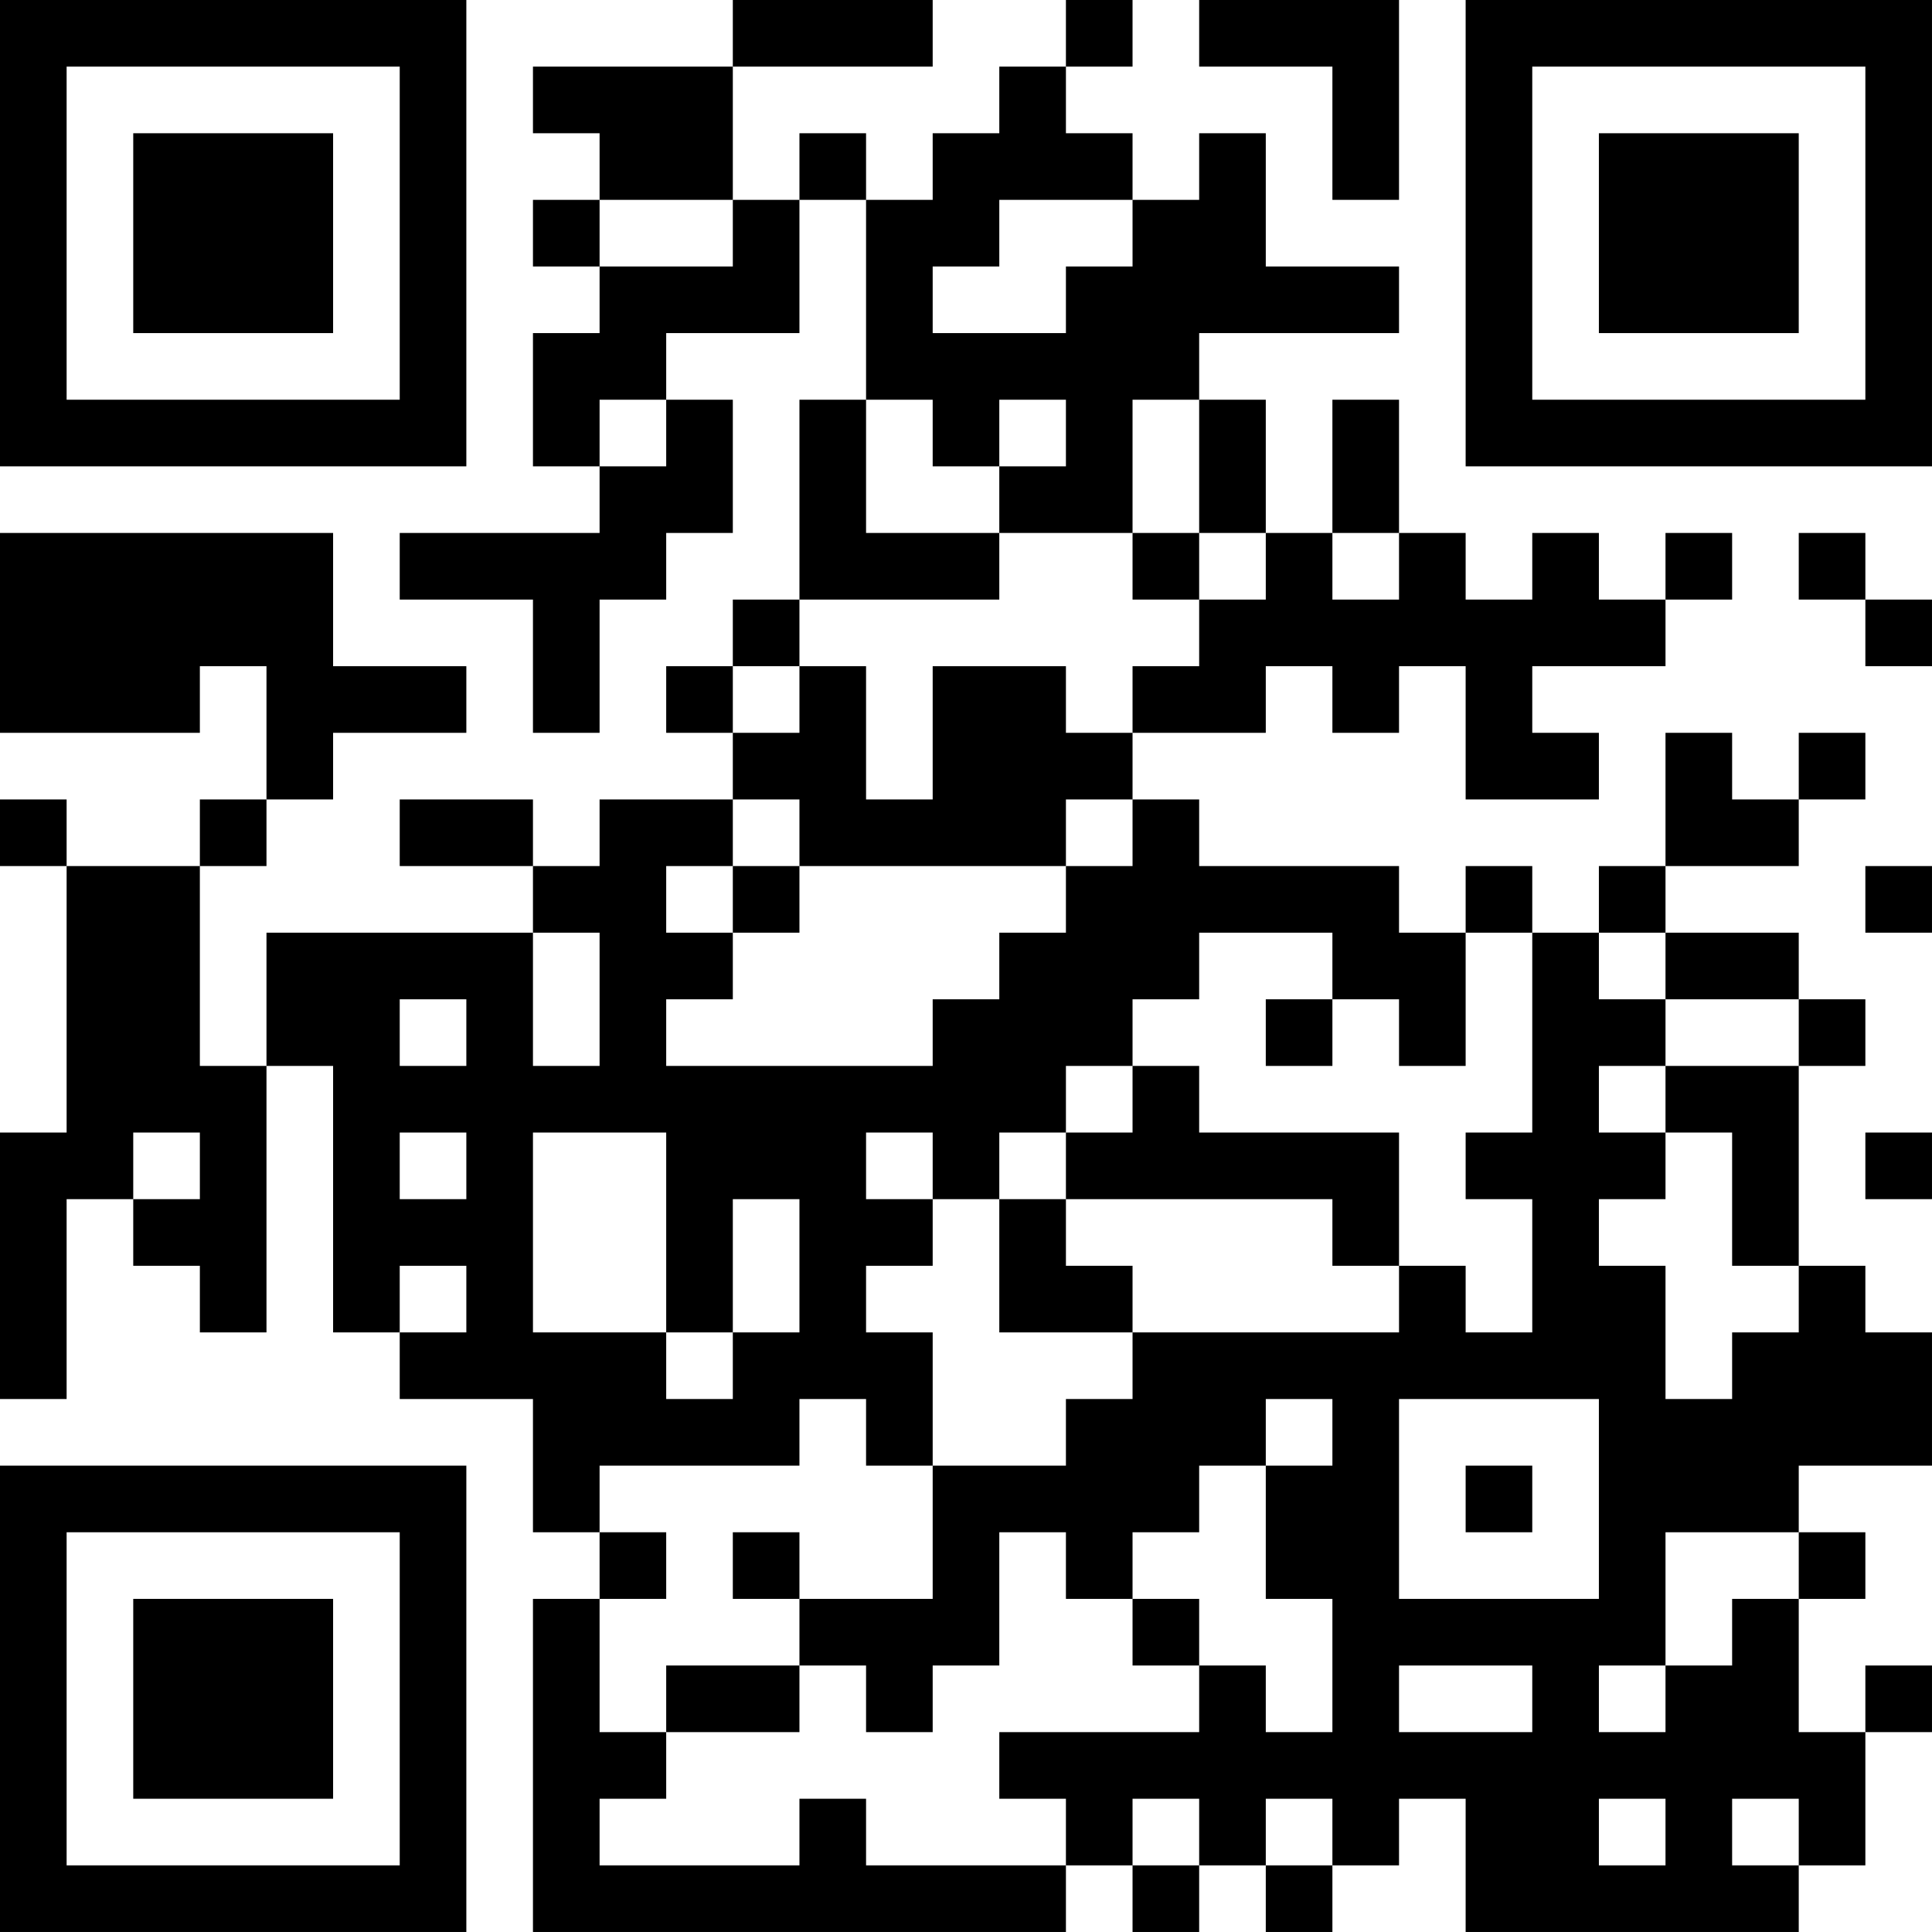 <?xml version="1.0" encoding="UTF-8"?>
<svg xmlns="http://www.w3.org/2000/svg" version="1.1" width="400" height="400" viewBox="0 0 400 400"><rect x="0" y="0" width="400" height="400" fill="#ffffff"/><g transform="scale(13.793)"><g transform="translate(0,0)"><path fill-rule="evenodd" d="M11 0L11 1L8 1L8 2L9 2L9 3L8 3L8 4L9 4L9 5L8 5L8 7L9 7L9 8L6 8L6 9L8 9L8 11L9 11L9 9L10 9L10 8L11 8L11 6L10 6L10 5L12 5L12 3L13 3L13 6L12 6L12 9L11 9L11 10L10 10L10 11L11 11L11 12L9 12L9 13L8 13L8 12L6 12L6 13L8 13L8 14L4 14L4 16L3 16L3 13L4 13L4 12L5 12L5 11L7 11L7 10L5 10L5 8L0 8L0 11L3 11L3 10L4 10L4 12L3 12L3 13L1 13L1 12L0 12L0 13L1 13L1 17L0 17L0 21L1 21L1 18L2 18L2 19L3 19L3 20L4 20L4 16L5 16L5 20L6 20L6 21L8 21L8 23L9 23L9 24L8 24L8 29L16 29L16 28L17 28L17 29L18 29L18 28L19 28L19 29L20 29L20 28L21 28L21 27L22 27L22 29L27 29L27 28L28 28L28 26L29 26L29 25L28 25L28 26L27 26L27 24L28 24L28 23L27 23L27 22L29 22L29 20L28 20L28 19L27 19L27 16L28 16L28 15L27 15L27 14L25 14L25 13L27 13L27 12L28 12L28 11L27 11L27 12L26 12L26 11L25 11L25 13L24 13L24 14L23 14L23 13L22 13L22 14L21 14L21 13L18 13L18 12L17 12L17 11L19 11L19 10L20 10L20 11L21 11L21 10L22 10L22 12L24 12L24 11L23 11L23 10L25 10L25 9L26 9L26 8L25 8L25 9L24 9L24 8L23 8L23 9L22 9L22 8L21 8L21 6L20 6L20 8L19 8L19 6L18 6L18 5L21 5L21 4L19 4L19 2L18 2L18 3L17 3L17 2L16 2L16 1L17 1L17 0L16 0L16 1L15 1L15 2L14 2L14 3L13 3L13 2L12 2L12 3L11 3L11 1L14 1L14 0ZM18 0L18 1L20 1L20 3L21 3L21 0ZM9 3L9 4L11 4L11 3ZM15 3L15 4L14 4L14 5L16 5L16 4L17 4L17 3ZM9 6L9 7L10 7L10 6ZM13 6L13 8L15 8L15 9L12 9L12 10L11 10L11 11L12 11L12 10L13 10L13 12L14 12L14 10L16 10L16 11L17 11L17 10L18 10L18 9L19 9L19 8L18 8L18 6L17 6L17 8L15 8L15 7L16 7L16 6L15 6L15 7L14 7L14 6ZM17 8L17 9L18 9L18 8ZM20 8L20 9L21 9L21 8ZM27 8L27 9L28 9L28 10L29 10L29 9L28 9L28 8ZM11 12L11 13L10 13L10 14L11 14L11 15L10 15L10 16L14 16L14 15L15 15L15 14L16 14L16 13L17 13L17 12L16 12L16 13L12 13L12 12ZM11 13L11 14L12 14L12 13ZM28 13L28 14L29 14L29 13ZM8 14L8 16L9 16L9 14ZM18 14L18 15L17 15L17 16L16 16L16 17L15 17L15 18L14 18L14 17L13 17L13 18L14 18L14 19L13 19L13 20L14 20L14 22L13 22L13 21L12 21L12 22L9 22L9 23L10 23L10 24L9 24L9 26L10 26L10 27L9 27L9 28L12 28L12 27L13 27L13 28L16 28L16 27L15 27L15 26L18 26L18 25L19 25L19 26L20 26L20 24L19 24L19 22L20 22L20 21L19 21L19 22L18 22L18 23L17 23L17 24L16 24L16 23L15 23L15 25L14 25L14 26L13 26L13 25L12 25L12 24L14 24L14 22L16 22L16 21L17 21L17 20L21 20L21 19L22 19L22 20L23 20L23 18L22 18L22 17L23 17L23 14L22 14L22 16L21 16L21 15L20 15L20 14ZM24 14L24 15L25 15L25 16L24 16L24 17L25 17L25 18L24 18L24 19L25 19L25 21L26 21L26 20L27 20L27 19L26 19L26 17L25 17L25 16L27 16L27 15L25 15L25 14ZM6 15L6 16L7 16L7 15ZM19 15L19 16L20 16L20 15ZM17 16L17 17L16 17L16 18L15 18L15 20L17 20L17 19L16 19L16 18L20 18L20 19L21 19L21 17L18 17L18 16ZM2 17L2 18L3 18L3 17ZM6 17L6 18L7 18L7 17ZM8 17L8 20L10 20L10 21L11 21L11 20L12 20L12 18L11 18L11 20L10 20L10 17ZM28 17L28 18L29 18L29 17ZM6 19L6 20L7 20L7 19ZM21 21L21 24L24 24L24 21ZM22 22L22 23L23 23L23 22ZM11 23L11 24L12 24L12 23ZM25 23L25 25L24 25L24 26L25 26L25 25L26 25L26 24L27 24L27 23ZM17 24L17 25L18 25L18 24ZM10 25L10 26L12 26L12 25ZM21 25L21 26L23 26L23 25ZM17 27L17 28L18 28L18 27ZM19 27L19 28L20 28L20 27ZM24 27L24 28L25 28L25 27ZM26 27L26 28L27 28L27 27ZM0 0L0 7L7 7L7 0ZM1 1L1 6L6 6L6 1ZM2 2L2 5L5 5L5 2ZM22 0L22 7L29 7L29 0ZM23 1L23 6L28 6L28 1ZM24 2L24 5L27 5L27 2ZM0 22L0 29L7 29L7 22ZM1 23L1 28L6 28L6 23ZM2 24L2 27L5 27L5 24Z" fill="#000000"/></g></g></svg>
